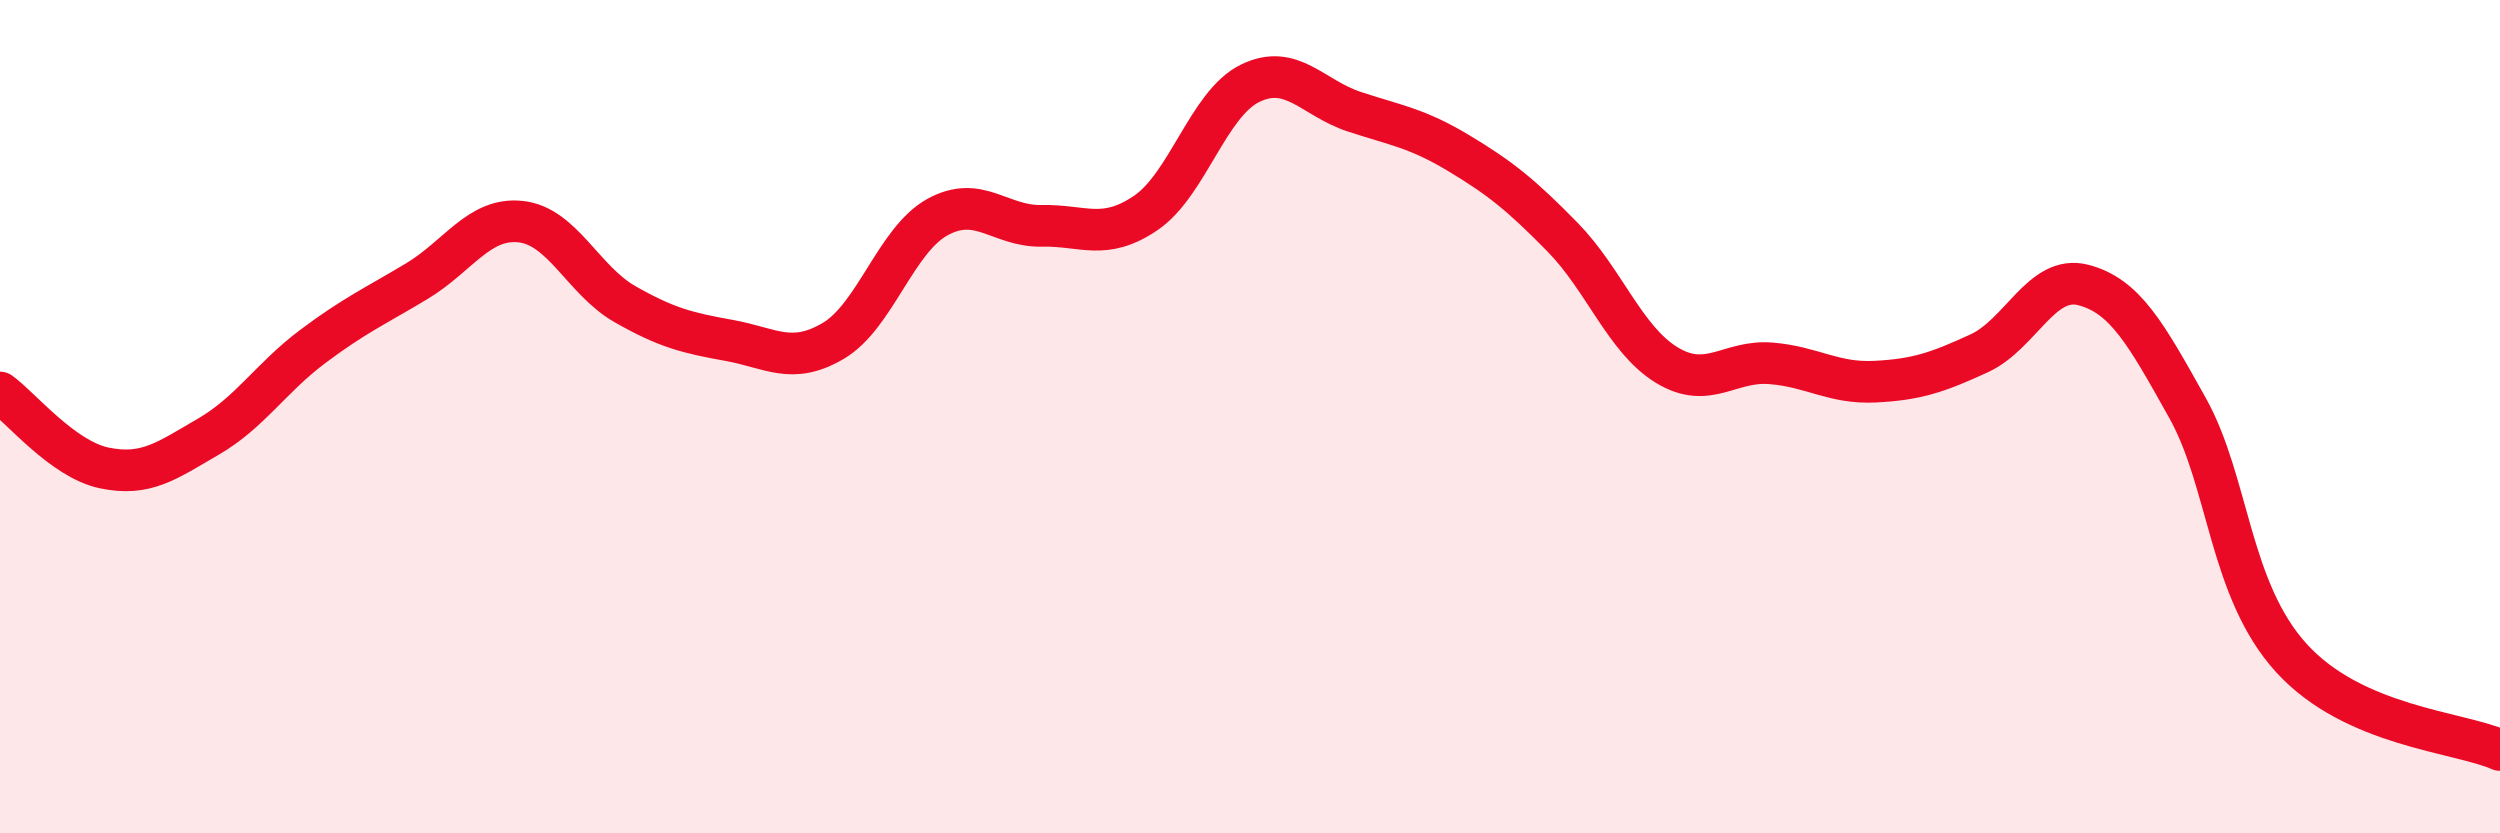 
    <svg width="60" height="20" viewBox="0 0 60 20" xmlns="http://www.w3.org/2000/svg">
      <path
        d="M 0,9.42 C 0.5,9.78 1.5,11.02 2.5,11.23 C 3.5,11.44 4,11.06 5,10.48 C 6,9.9 6.5,9.07 7.5,8.32 C 8.5,7.57 9,7.35 10,6.75 C 11,6.15 11.5,5.21 12.5,5.32 C 13.5,5.43 14,6.73 15,7.3 C 16,7.87 16.5,7.99 17.5,8.17 C 18.5,8.35 19,8.77 20,8.18 C 21,7.59 21.5,5.76 22.5,5.21 C 23.5,4.66 24,5.44 25,5.42 C 26,5.4 26.5,5.79 27.5,5.11 C 28.5,4.43 29,2.49 30,2 C 31,1.51 31.5,2.35 32.5,2.68 C 33.5,3.01 34,3.07 35,3.67 C 36,4.27 36.5,4.67 37.5,5.69 C 38.5,6.71 39,8.15 40,8.76 C 41,9.37 41.5,8.64 42.5,8.72 C 43.5,8.8 44,9.21 45,9.16 C 46,9.11 46.5,8.94 47.5,8.48 C 48.5,8.02 49,6.58 50,6.84 C 51,7.1 51.5,8 52.5,9.79 C 53.5,11.58 53.5,14.16 55,15.8 C 56.5,17.44 59,17.56 60,18L60 20L0 20Z"
        fill="#EB0A25"
        opacity="0.1"
        stroke-linecap="round"
        stroke-linejoin="round"
      />
      <path
        d="M 0,9.42 C 0.5,9.78 1.5,11.02 2.5,11.23 C 3.5,11.44 4,11.06 5,10.48 C 6,9.9 6.5,9.07 7.5,8.32 C 8.5,7.57 9,7.35 10,6.75 C 11,6.15 11.5,5.21 12.5,5.32 C 13.5,5.43 14,6.73 15,7.3 C 16,7.87 16.5,7.99 17.5,8.17 C 18.5,8.35 19,8.77 20,8.18 C 21,7.59 21.5,5.76 22.5,5.21 C 23.5,4.66 24,5.44 25,5.42 C 26,5.4 26.5,5.79 27.5,5.11 C 28.5,4.43 29,2.49 30,2 C 31,1.51 31.5,2.35 32.5,2.68 C 33.5,3.01 34,3.07 35,3.67 C 36,4.27 36.5,4.67 37.5,5.69 C 38.5,6.71 39,8.15 40,8.76 C 41,9.37 41.5,8.64 42.5,8.72 C 43.5,8.8 44,9.21 45,9.16 C 46,9.11 46.5,8.94 47.5,8.48 C 48.5,8.02 49,6.58 50,6.84 C 51,7.1 51.5,8 52.5,9.79 C 53.5,11.58 53.5,14.16 55,15.8 C 56.5,17.44 59,17.56 60,18"
        stroke="#EB0A25"
        stroke-width="1"
        fill="none"
        stroke-linecap="round"
        stroke-linejoin="round"
      />
    </svg>
  